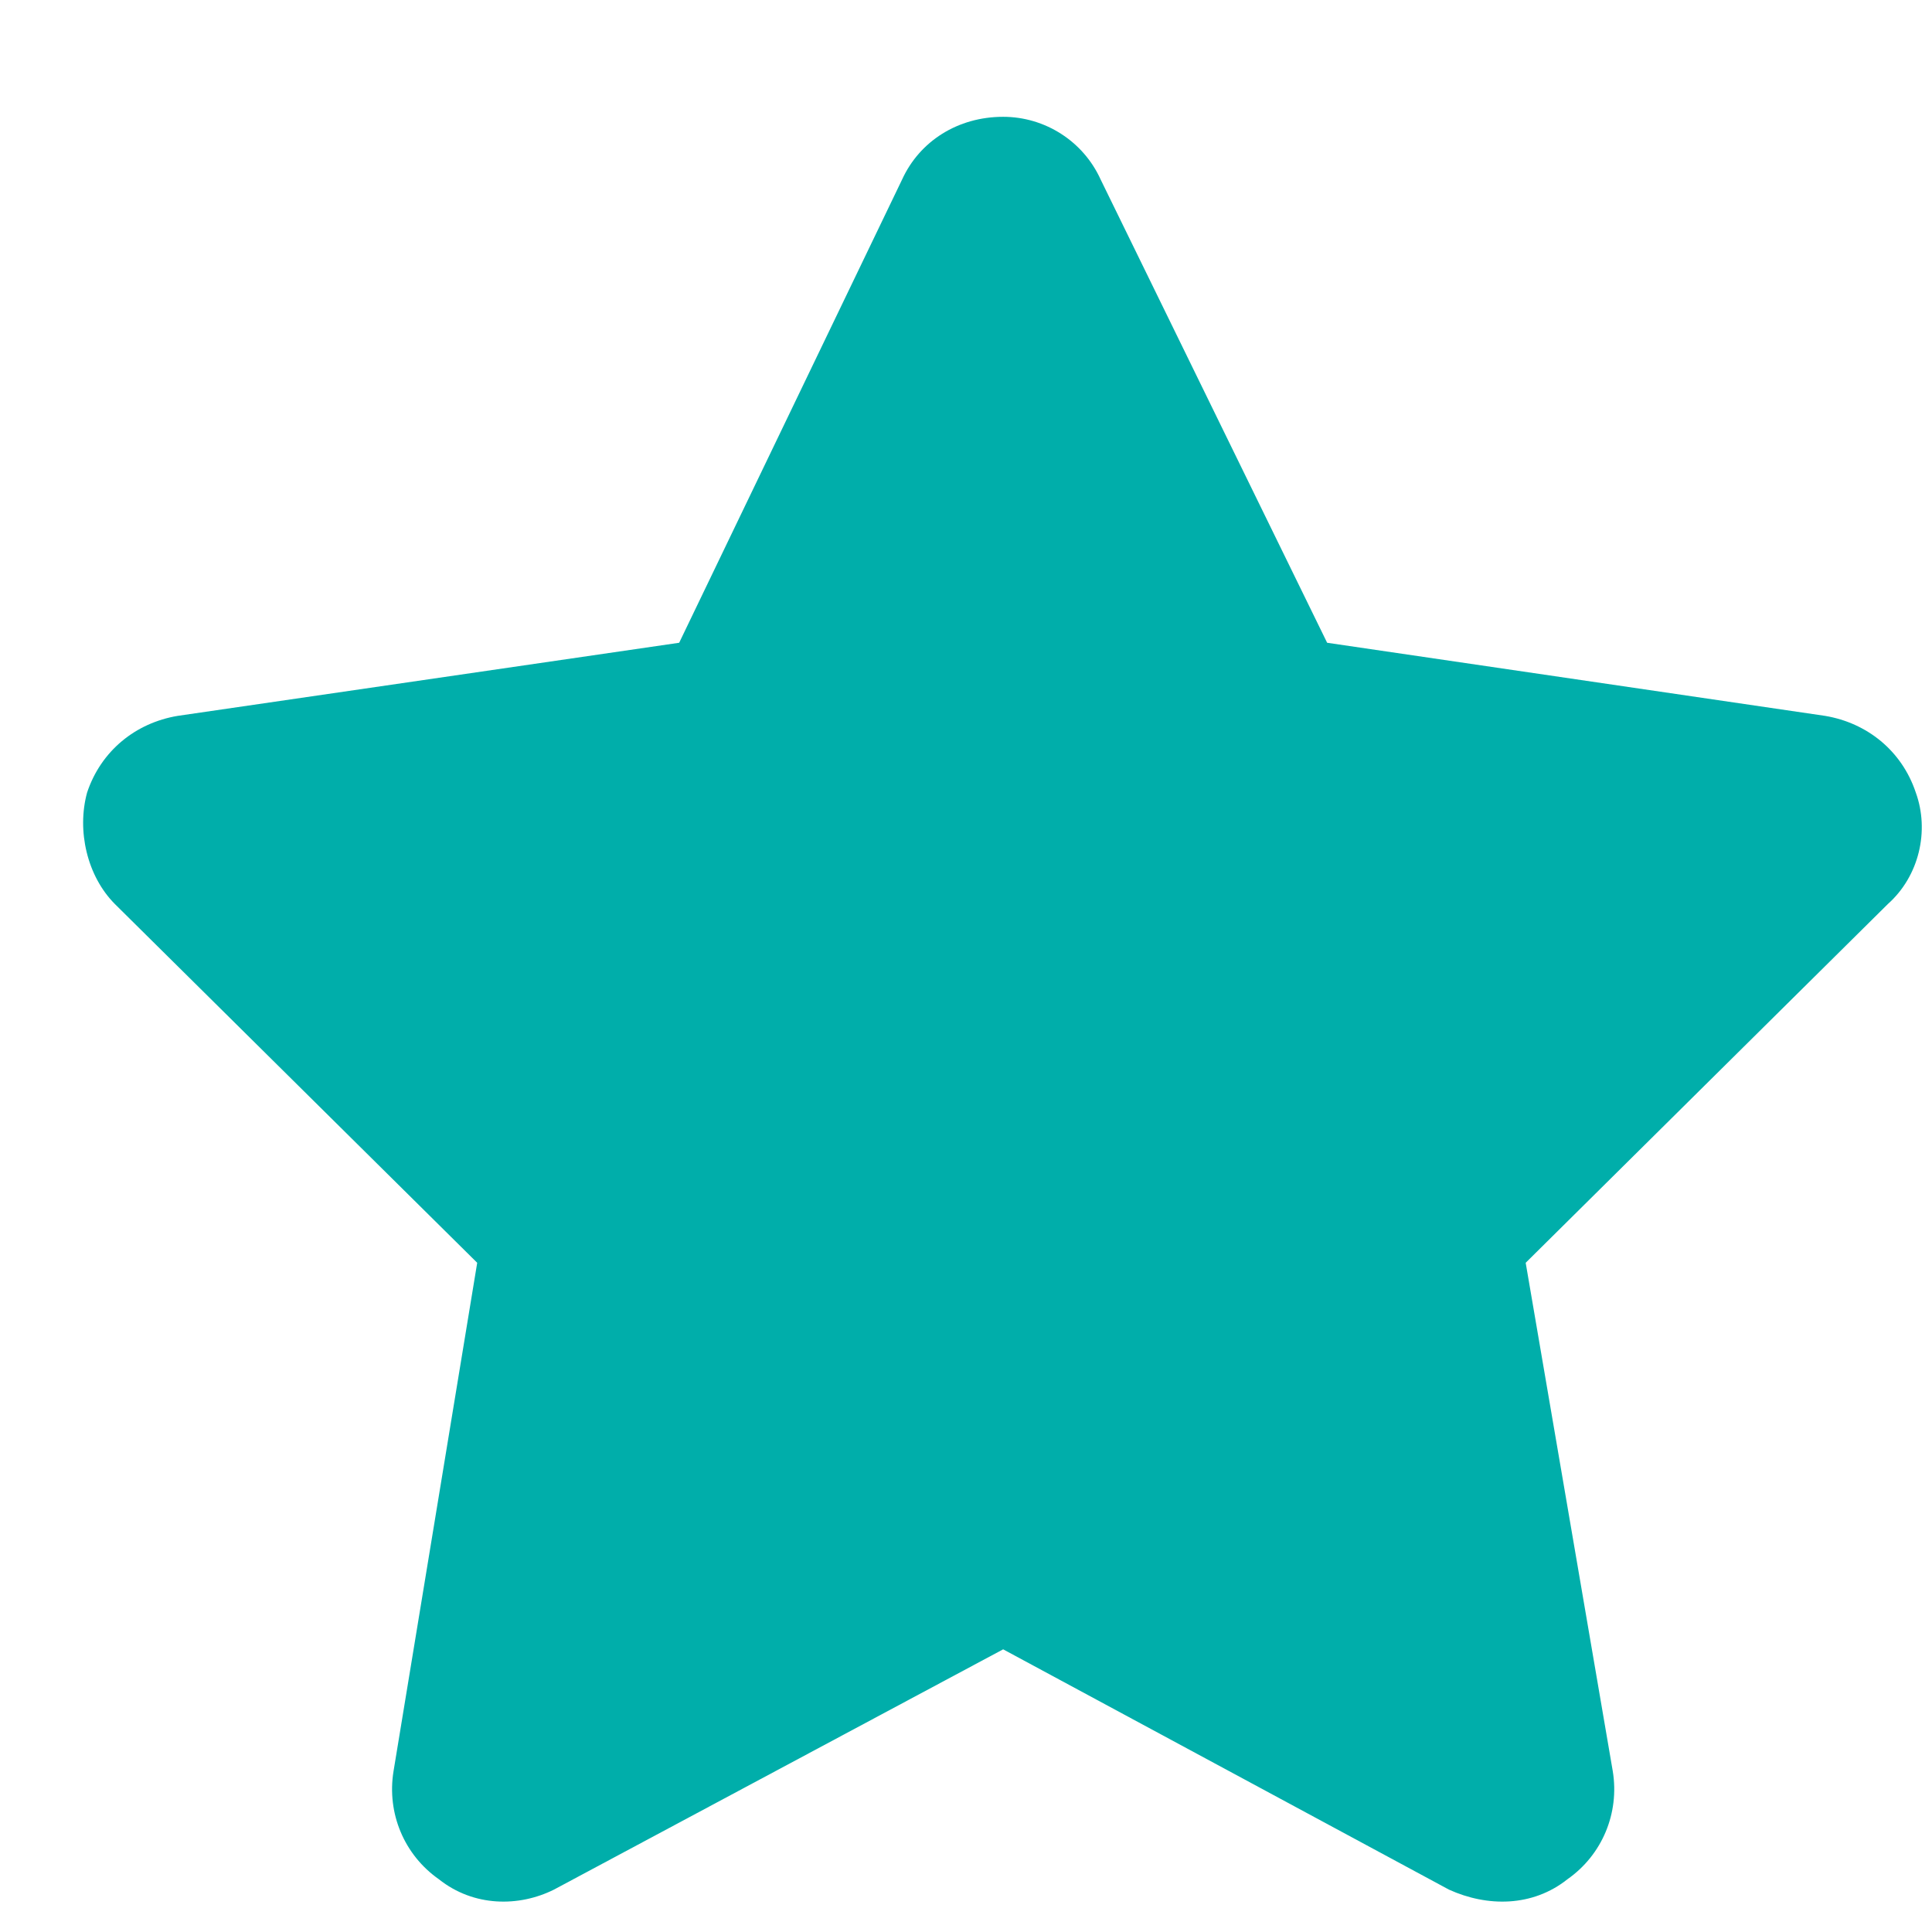 <svg width="13" height="13" viewBox="0 0 13 13" fill="none" xmlns="http://www.w3.org/2000/svg">
<path d="M7.406 1.208L8.93 4.325L12.281 4.817C12.562 4.864 12.797 5.051 12.891 5.333C12.984 5.59 12.914 5.895 12.703 6.083L10.266 8.497L10.852 11.918C10.898 12.2 10.781 12.481 10.547 12.645C10.312 12.832 10.008 12.832 9.75 12.715L6.75 11.098L3.727 12.715C3.492 12.832 3.188 12.832 2.953 12.645C2.719 12.481 2.602 12.2 2.648 11.918L3.211 8.497L0.773 6.083C0.586 5.895 0.516 5.59 0.586 5.333C0.68 5.051 0.914 4.864 1.195 4.817L4.57 4.325L6.07 1.208C6.188 0.95 6.445 0.786 6.75 0.786C7.031 0.786 7.289 0.95 7.406 1.208Z" fill="#00AEAA"/>
</svg>
